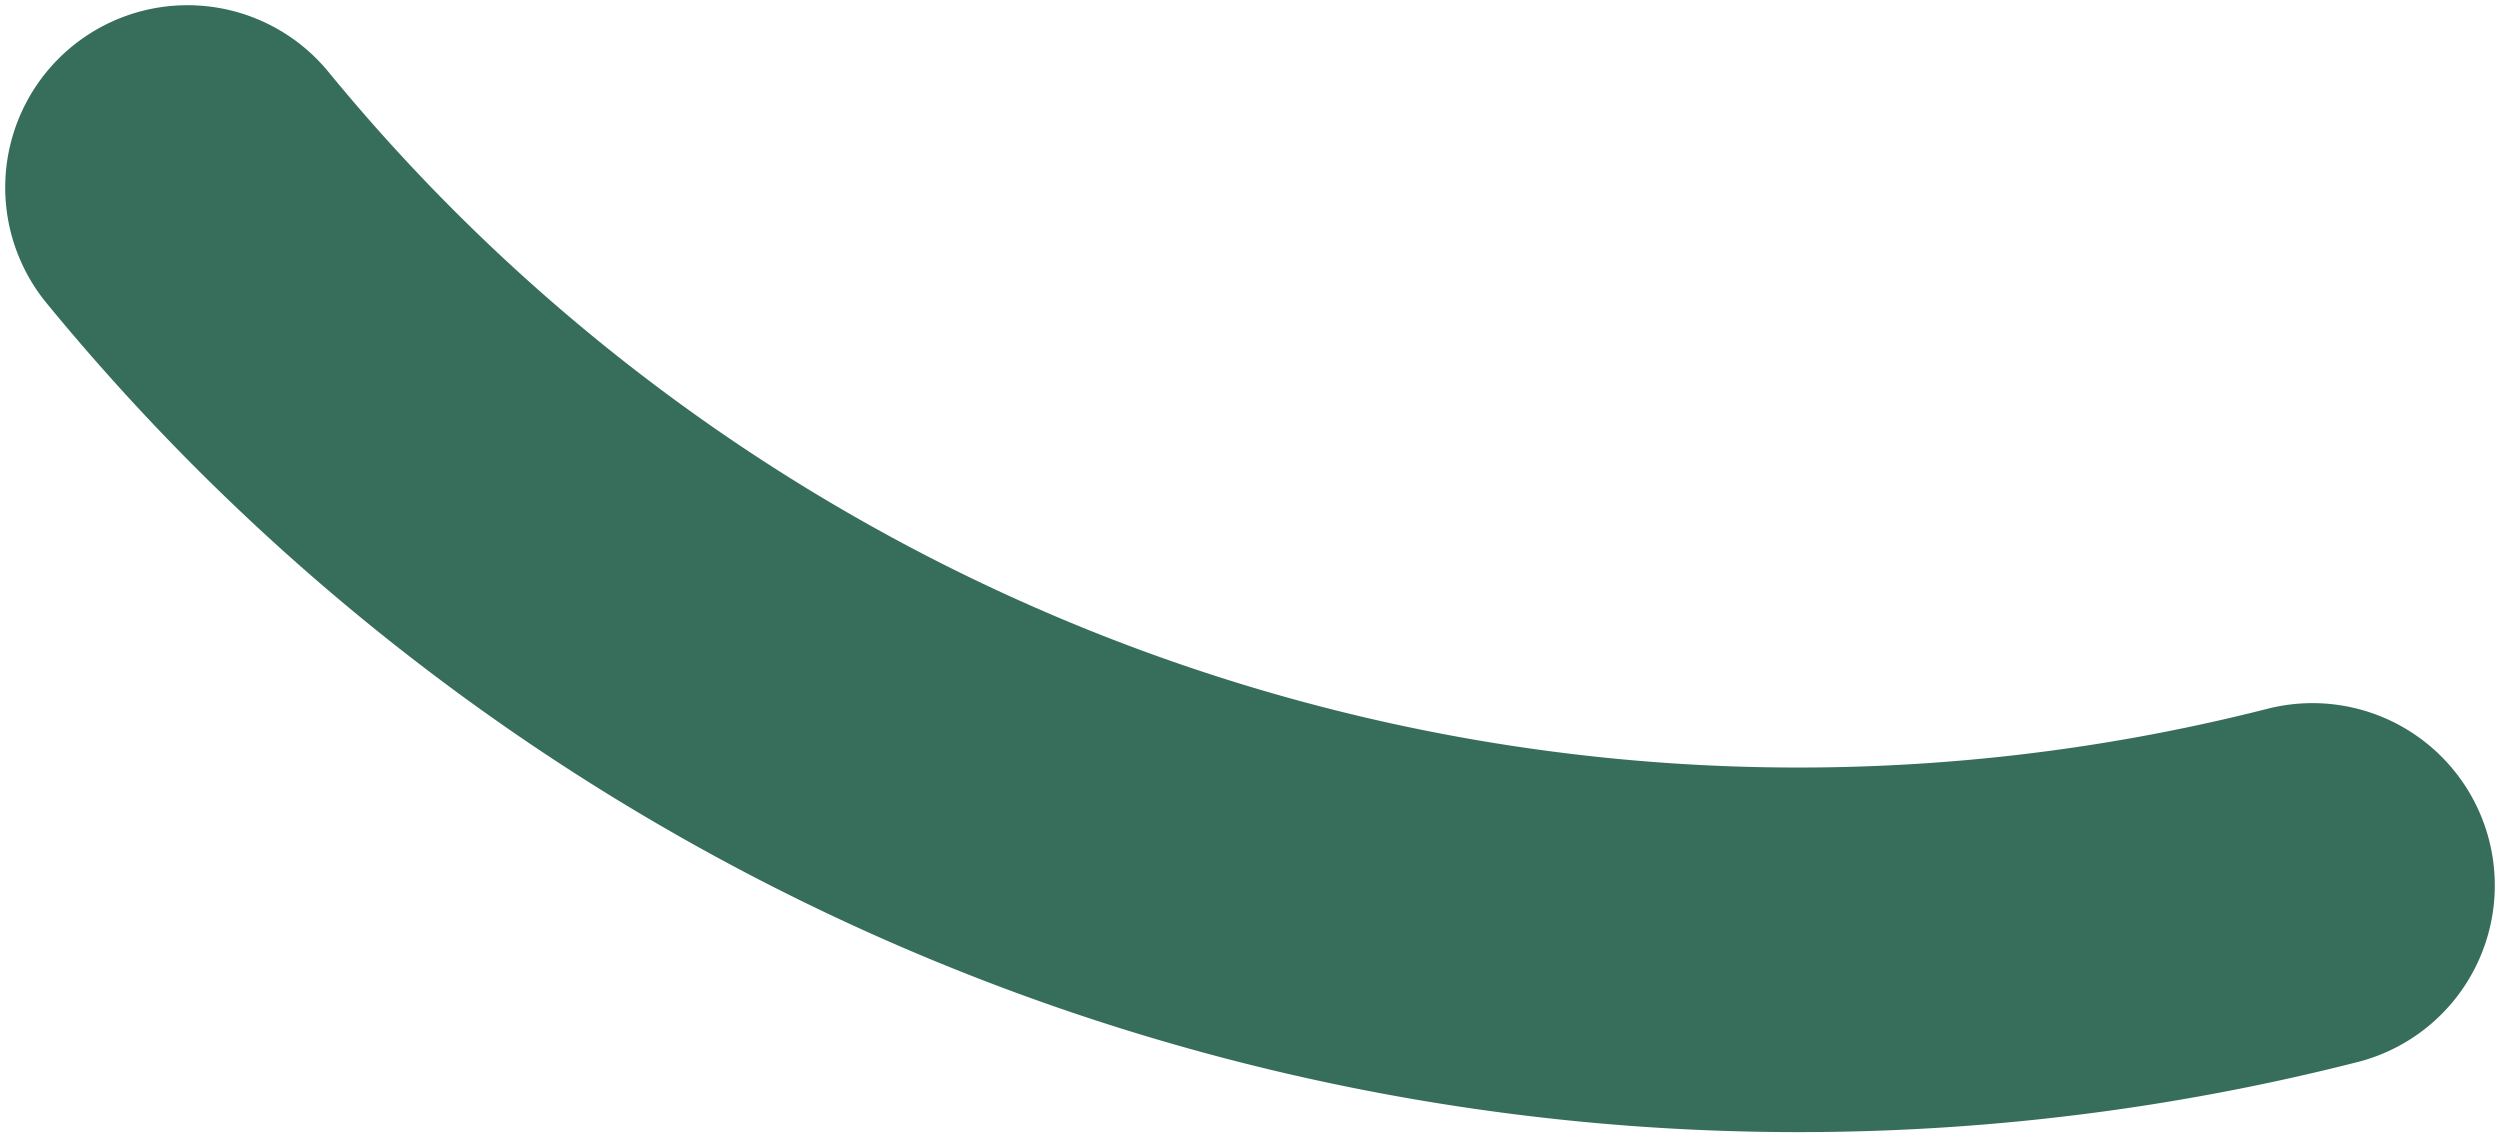 <svg width="24" height="11" fill="none" xmlns="http://www.w3.org/2000/svg"><path d="M1.8 1.8a20 20 0 0 0 20.4 6.7" stroke="#376E5B" stroke-width="3.5" stroke-miterlimit="10" stroke-linecap="round" stroke-linejoin="round"/></svg>